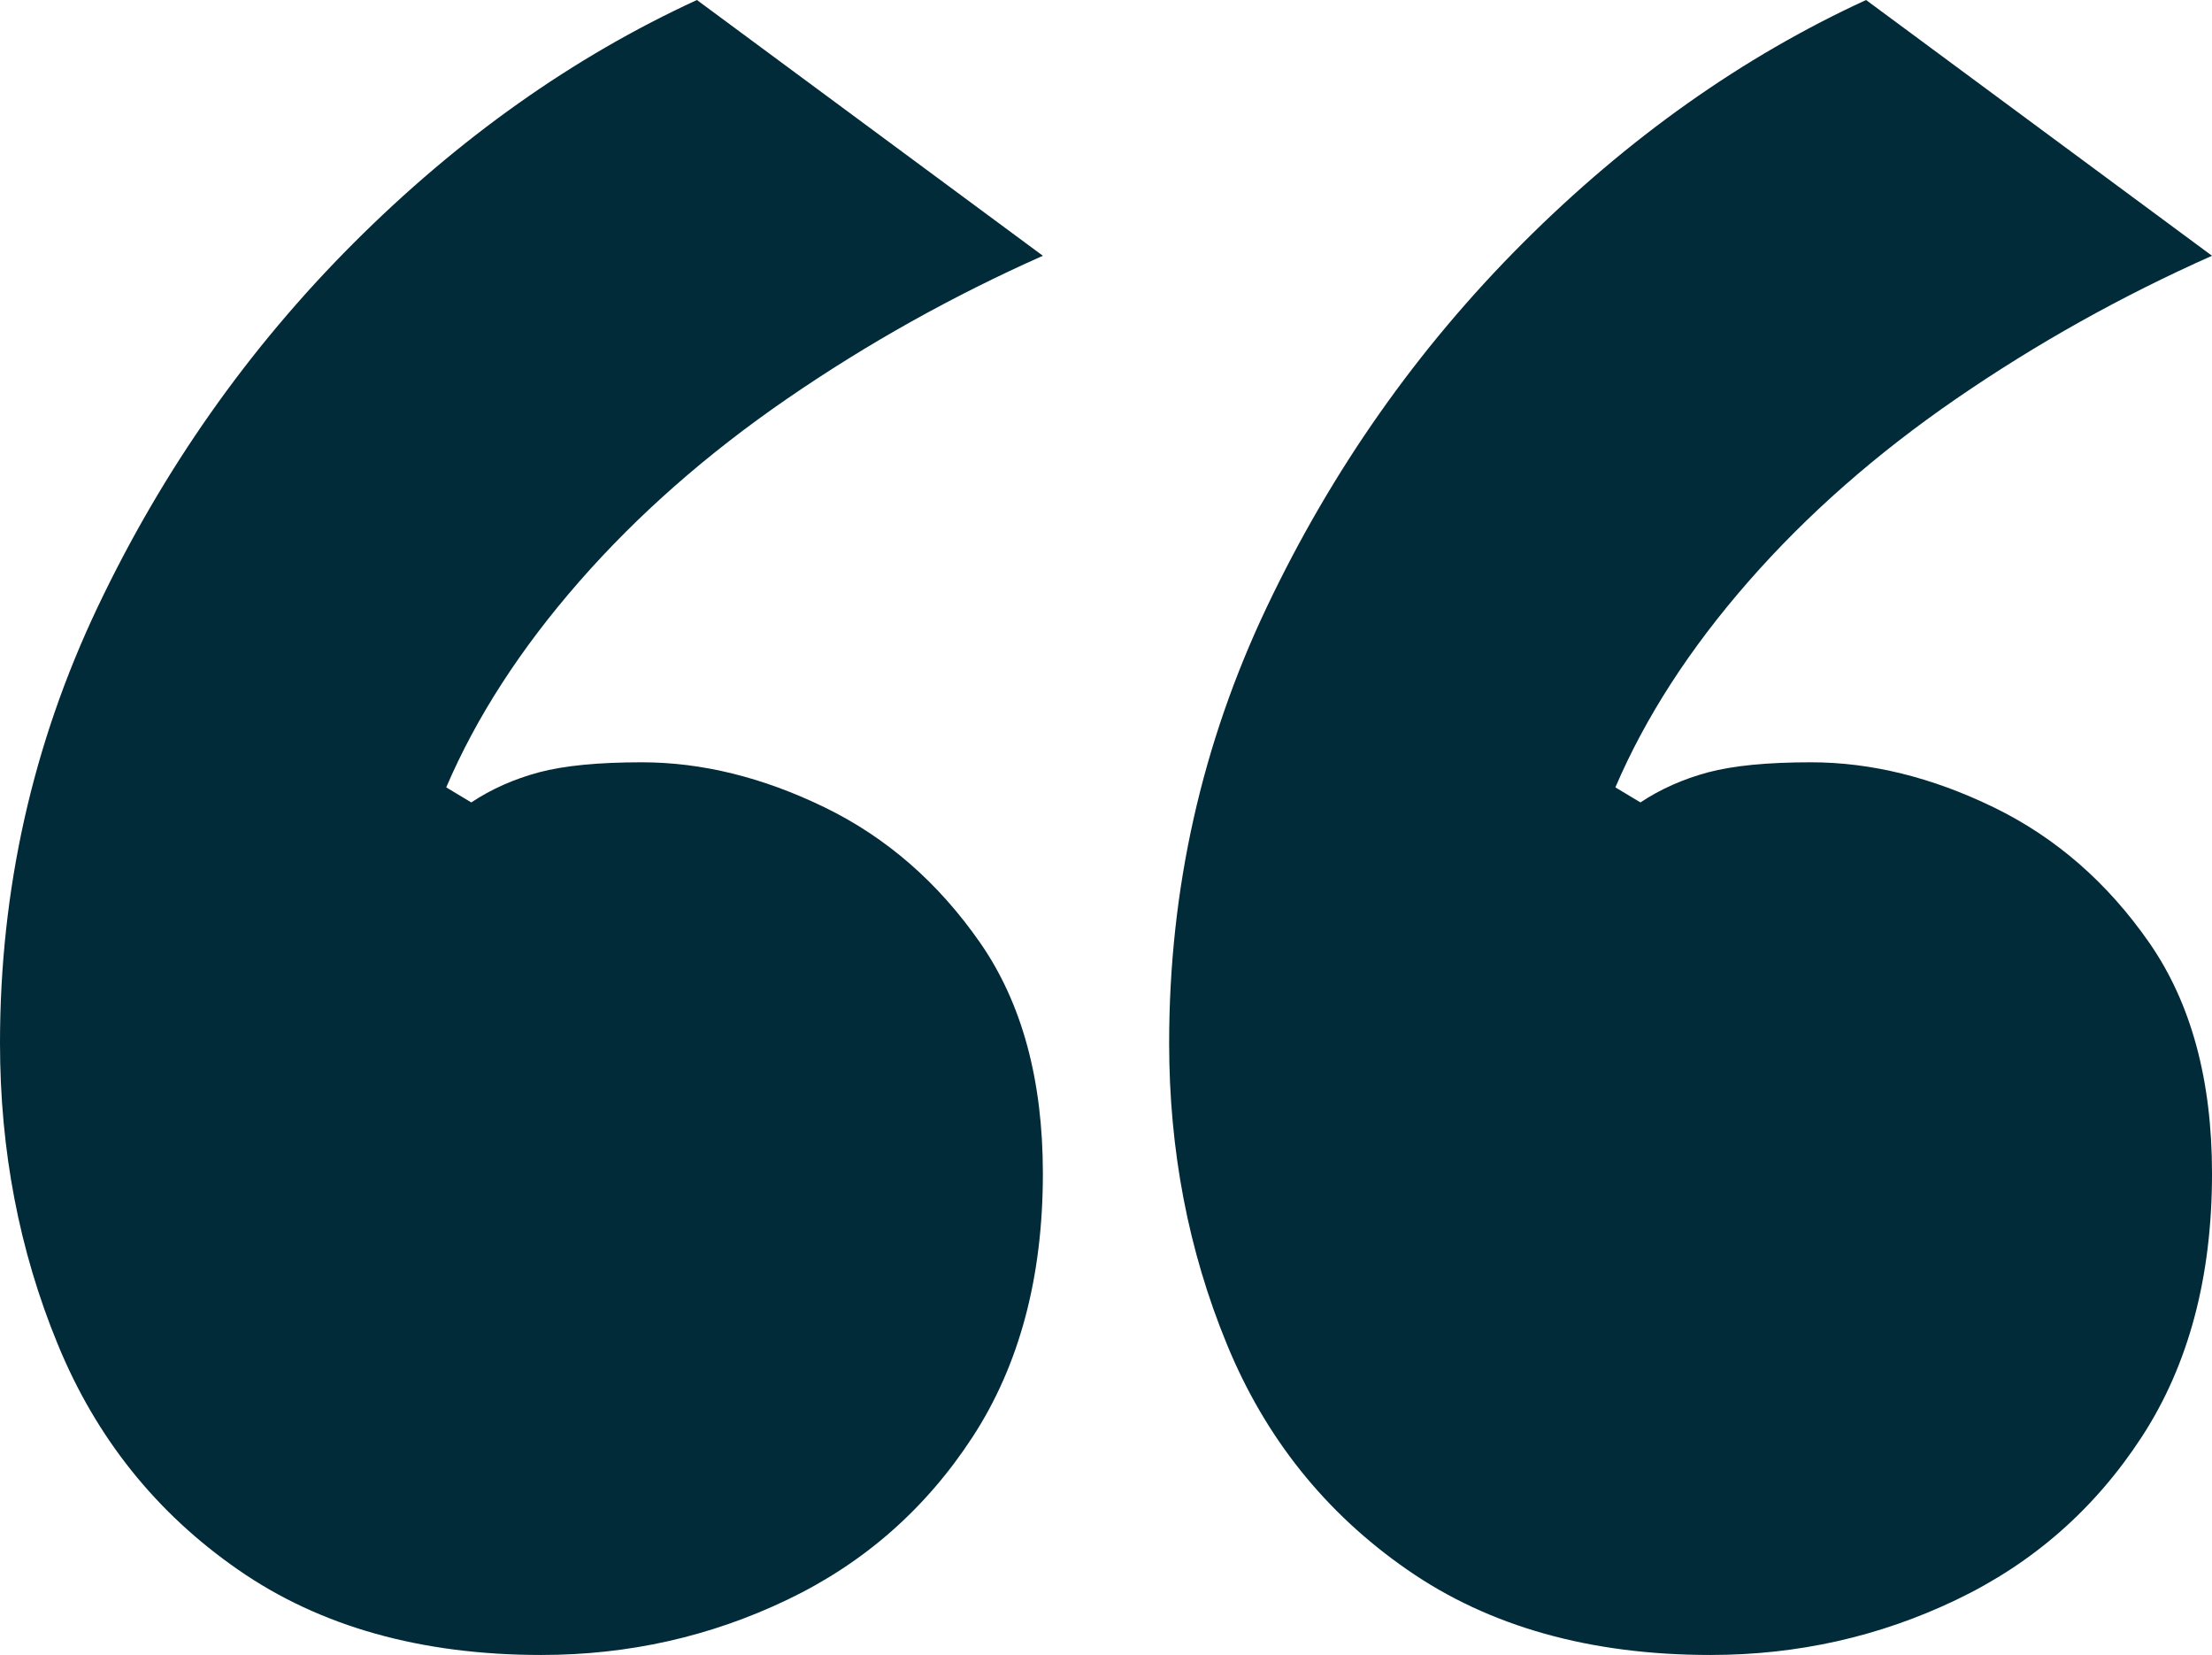 <svg enable-background="new 0 0 230.035 172.064" viewBox="0 0 230.035 172.064" xmlns="http://www.w3.org/2000/svg"><path d="m56.311 172.064c-12.514 0-23.031-2.949-31.545-8.863-8.522-5.906-14.779-13.728-18.77-23.464-4.001-9.727-5.996-20.156-5.996-31.284 0-15.985 3.389-31.105 10.167-45.362 6.778-14.249 15.643-26.852 26.592-37.803 10.95-10.949 22.853-19.373 35.717-25.288l35.977 26.592c-9.386 4.172-18.25 9.125-26.592 14.86-8.343 5.735-15.561 12.082-21.639 19.031-6.086 6.957-10.69 14.078-13.817 21.378l2.606 1.564c2.086-1.385 4.433-2.428 7.039-3.129 2.607-.693 6.167-1.043 10.69-1.043 6.257 0 12.595 1.564 19.031 4.693 6.428 3.128 11.813 7.82 16.163 14.077 4.343 6.257 6.519 14.257 6.519 23.985 0 10.778-2.436 19.903-7.3 27.374-4.873 7.479-11.301 13.125-19.292 16.945-8 3.83-16.514 5.735-25.55 5.735zm121.584 0c-12.514 0-23.031-2.949-31.545-8.863-8.522-5.906-14.779-13.728-18.77-23.464-4.001-9.727-5.996-20.156-5.996-31.284 0-15.985 3.389-31.105 10.167-45.362 6.778-14.249 15.643-26.852 26.592-37.803 10.949-10.949 22.853-19.373 35.717-25.288l35.976 26.592c-9.385 4.172-18.249 9.125-26.592 14.86-8.342 5.735-15.56 12.082-21.637 19.031-6.087 6.957-10.69 14.078-13.817 21.378l2.606 1.564c2.086-1.385 4.433-2.428 7.039-3.129 2.607-.693 6.167-1.043 10.69-1.043 6.257 0 12.595 1.564 19.031 4.693 6.428 3.128 11.813 7.82 16.163 14.077 4.343 6.257 6.518 14.257 6.518 23.985 0 10.778-2.435 19.903-7.3 27.374-4.872 7.479-11.299 13.125-19.292 16.945-8 3.83-16.513 5.735-25.549 5.735z" fill="#022b3a"/></svg>